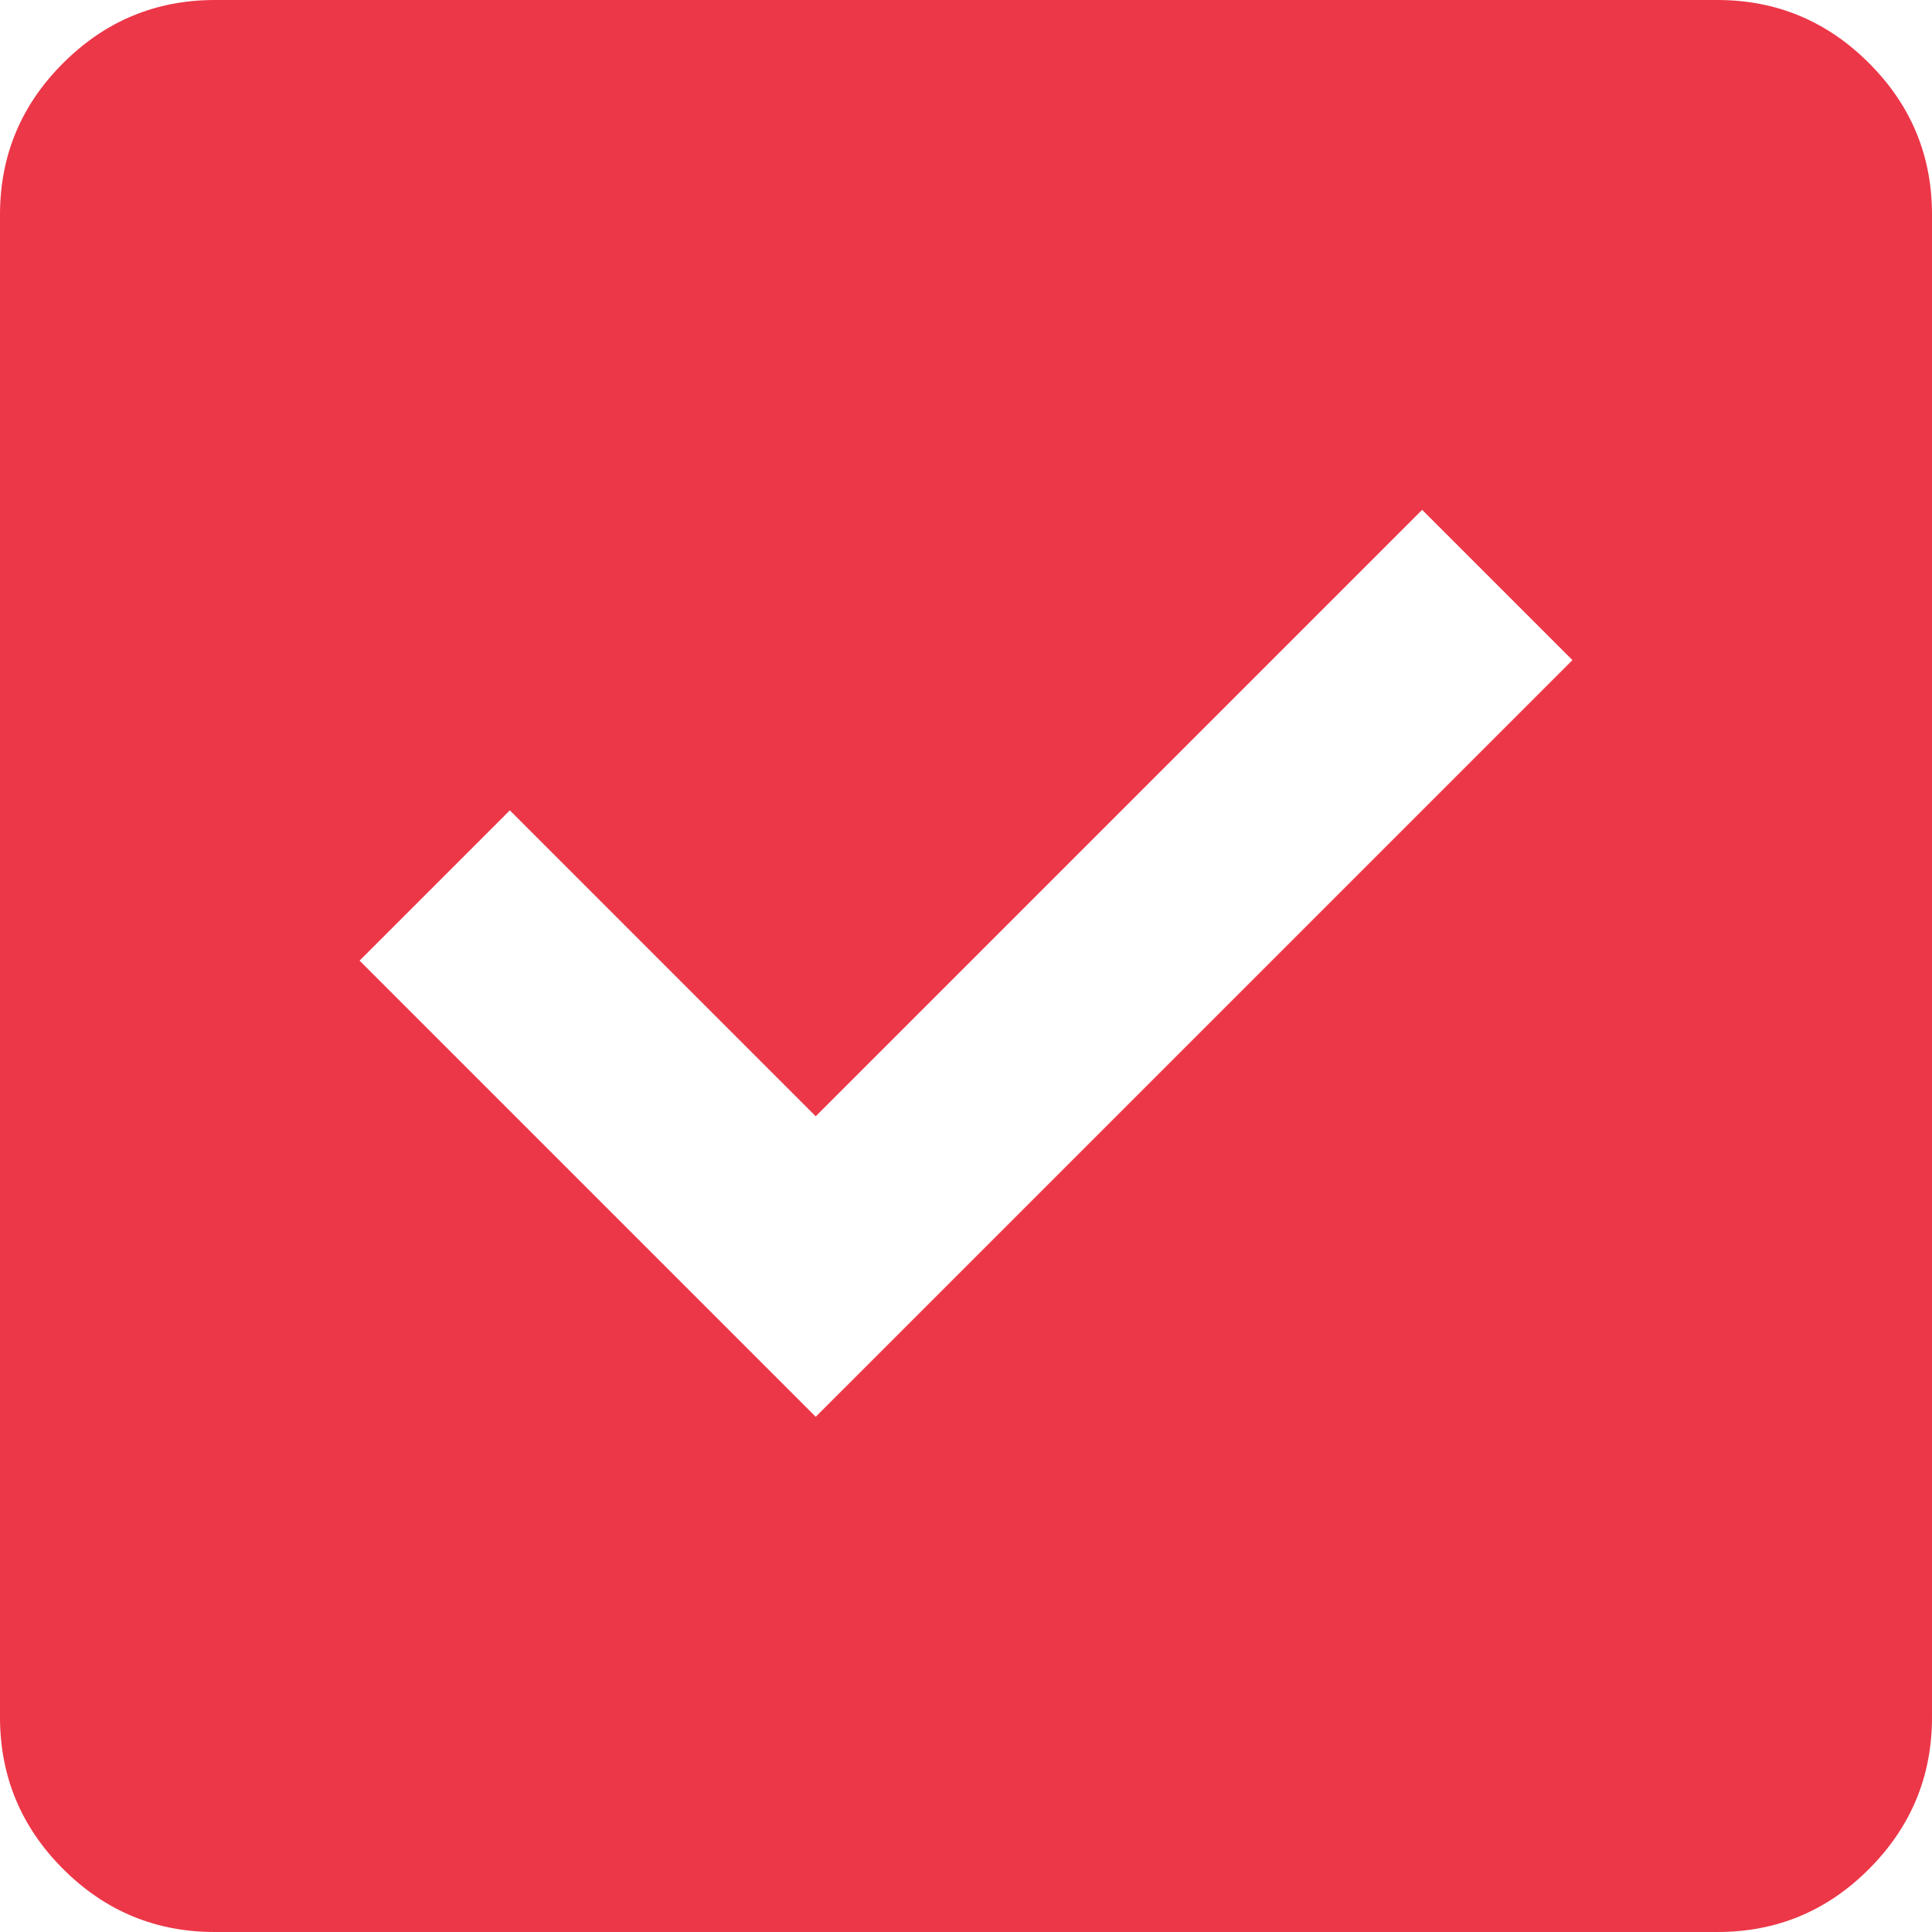 <svg xmlns="http://www.w3.org/2000/svg" width="64" height="64" viewBox="0 0 64 64" fill="none"><path d="M27.022 46.933L52.089 21.867L47.111 16.889L27.022 36.978L16.889 26.844L11.911 31.822L27.022 46.933ZM7.111 64C5.156 64 3.482 63.304 2.091 61.913C0.699 60.522 0.002 58.847 0 56.889V7.111C0 5.156 0.697 3.482 2.091 2.091C3.484 0.699 5.158 0.002 7.111 0H56.889C58.844 0 60.519 0.697 61.913 2.091C63.307 3.484 64.002 5.158 64 7.111V56.889C64 58.844 63.304 60.519 61.913 61.913C60.522 63.307 58.847 64.002 56.889 64H7.111Z" fill="#EC3748"></path></svg>